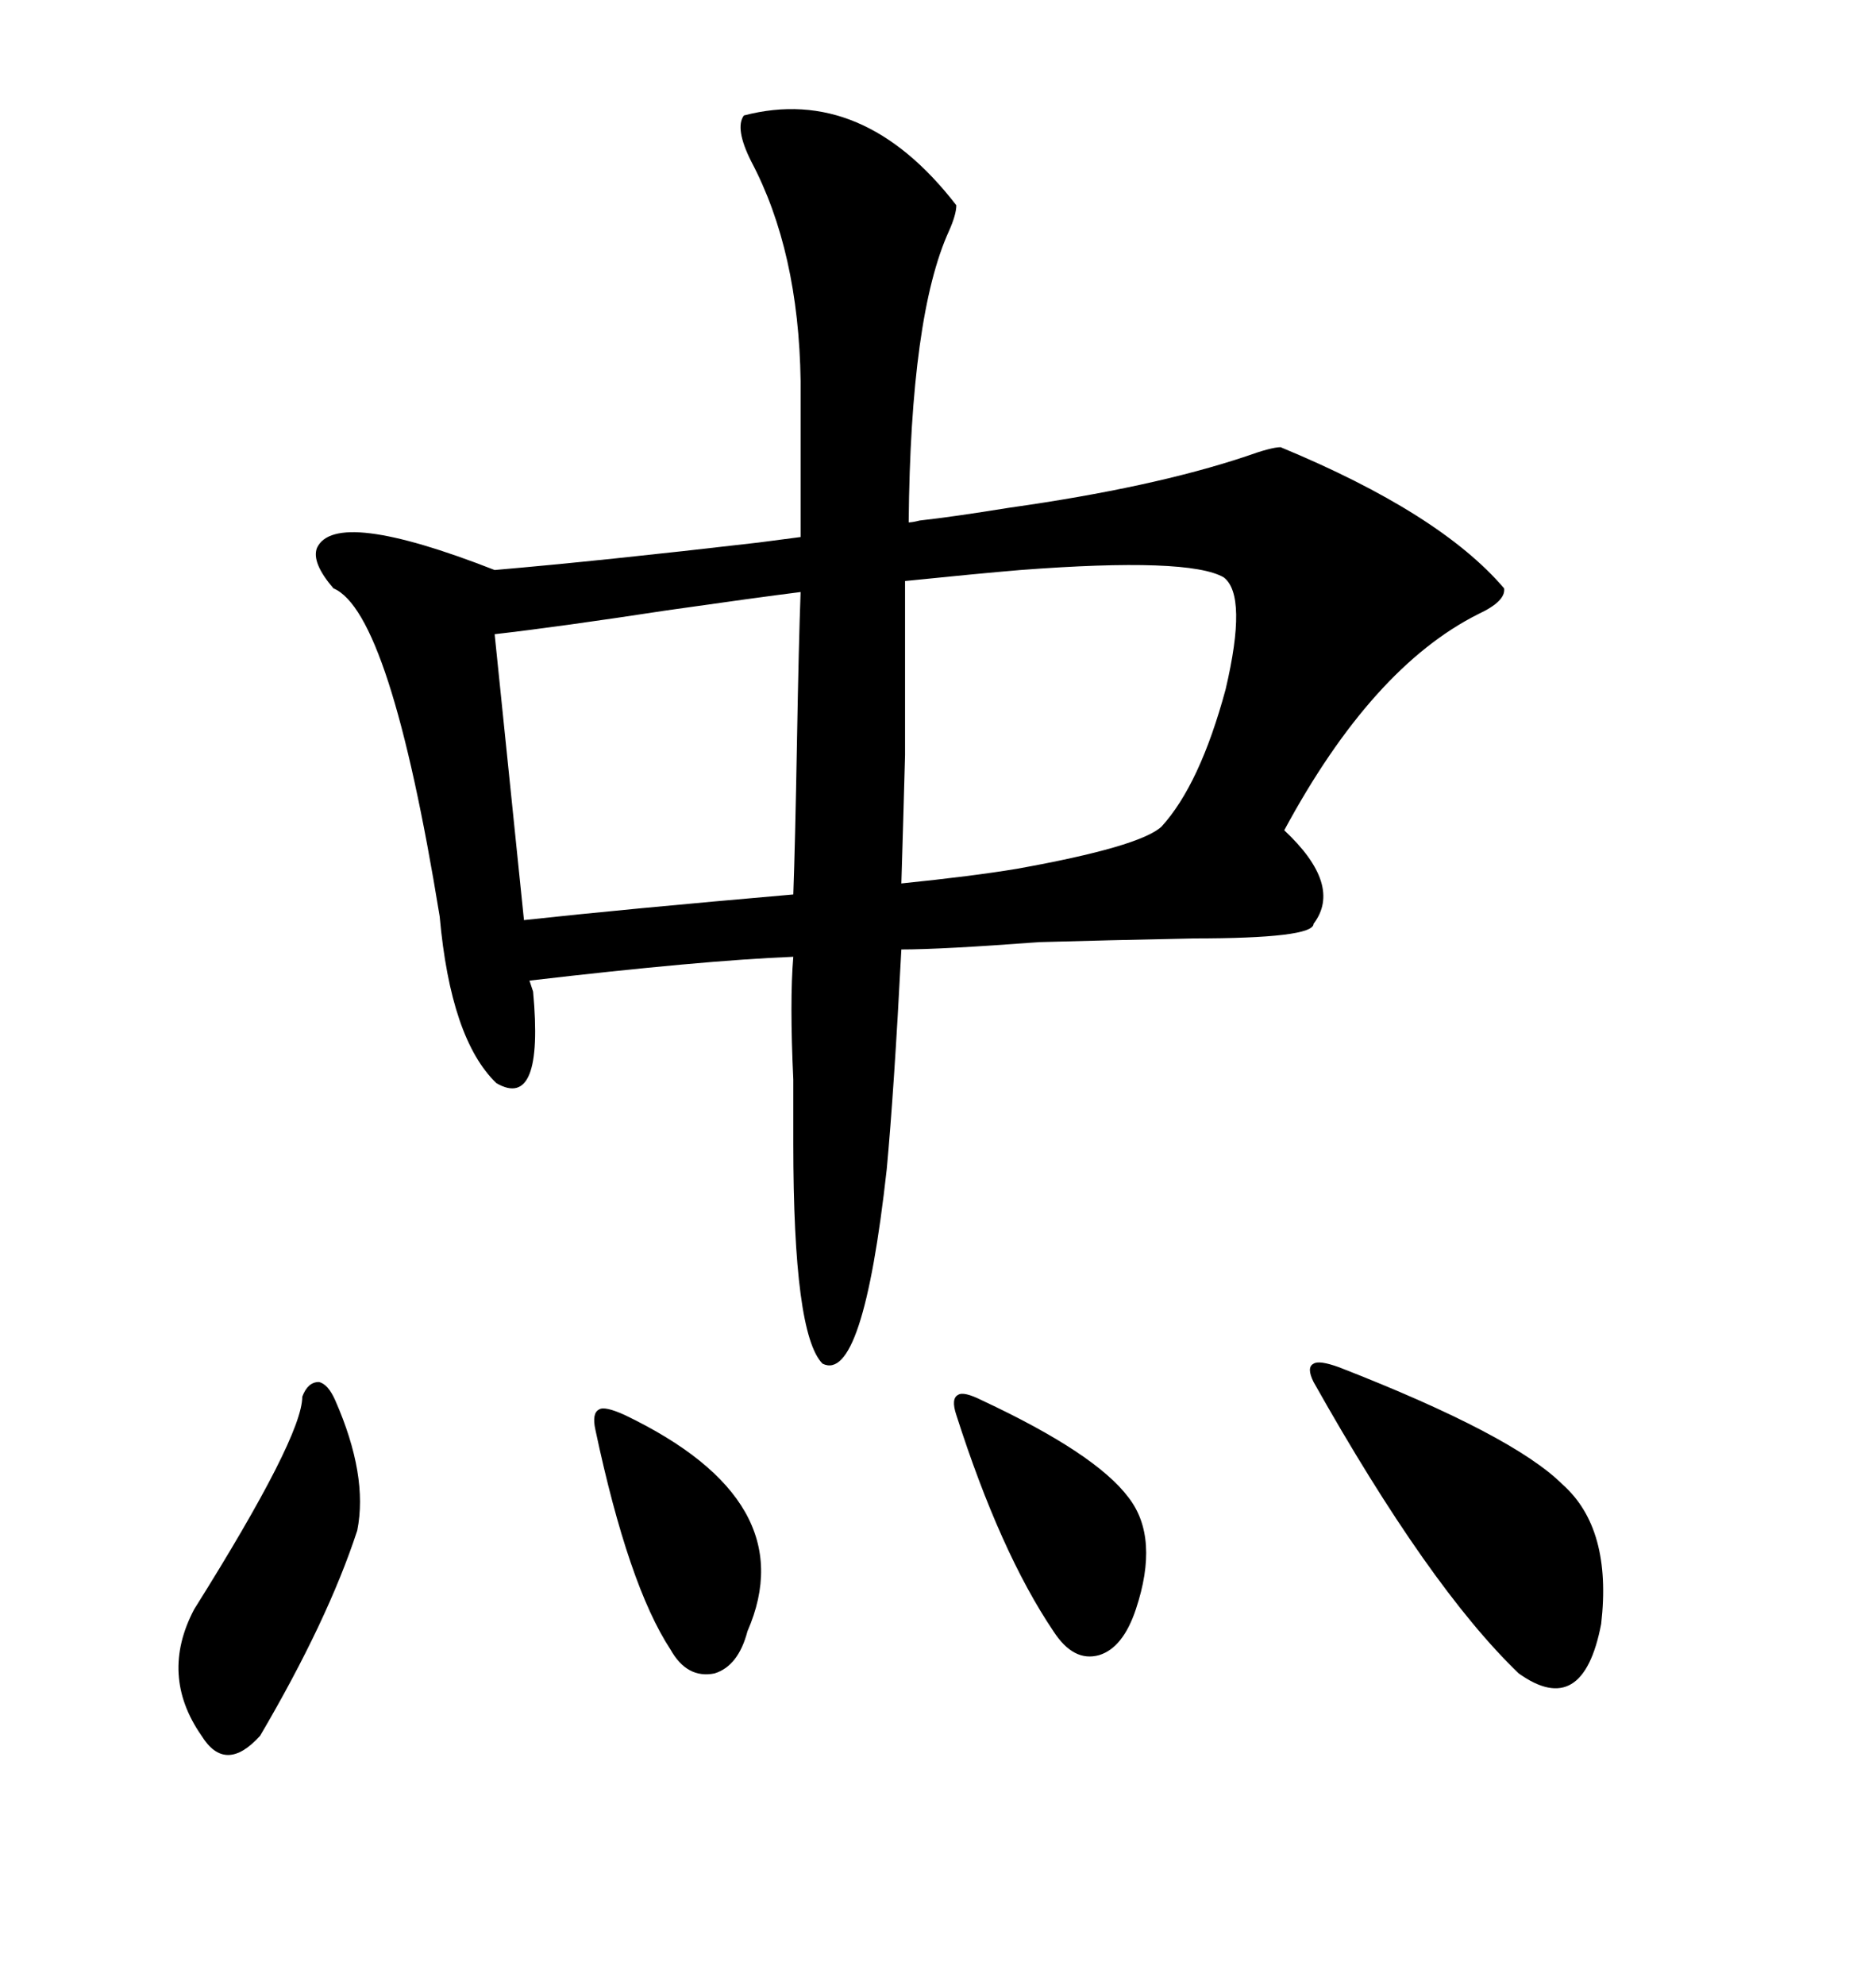 <svg xmlns="http://www.w3.org/2000/svg" xmlns:xlink="http://www.w3.org/1999/xlink" width="300" height="317.285"><path d="M118.95 18.46L118.95 18.46Q137.99 13.48 152.93 32.81L152.93 32.81Q152.93 34.28 151.76 36.91L151.76 36.91Q145.61 50.39 145.31 83.50L145.31 83.50Q145.90 83.50 147.07 83.20L147.07 83.20Q152.34 82.62 161.43 81.15L161.43 81.15Q184.28 77.93 199.22 72.95L199.22 72.95Q203.32 71.48 204.79 71.48L204.79 71.48Q230.27 82.03 240.53 94.04L240.53 94.04Q240.82 96.09 236.43 98.14L236.43 98.14Q219.43 106.64 205.37 132.71L205.37 132.71Q214.75 141.50 210.06 147.66L210.06 147.66Q210.06 150 190.72 150L190.72 150Q176.66 150.29 166.11 150.59L166.11 150.59Q150.59 151.76 144.14 151.76L144.14 151.76Q142.97 174.32 141.80 186.91L141.80 186.91Q137.99 221.19 131.54 217.97L131.54 217.97Q126.86 213.28 126.86 182.81L126.86 182.81Q126.86 179.30 126.86 172.56L126.86 172.56Q126.27 159.96 126.86 152.93L126.86 152.93Q112.21 153.52 84.67 156.74L84.67 156.74L85.25 158.50Q87.01 177.54 79.39 173.14L79.39 173.14Q72.07 166.11 70.31 146.48L70.31 146.48Q62.40 97.85 53.32 94.04L53.32 94.04Q49.80 89.94 50.68 87.60L50.68 87.60Q53.61 81.15 79.10 91.11L79.10 91.11Q96.09 89.65 121.29 86.72L121.29 86.72Q125.68 86.13 128.03 85.84L128.03 85.84L128.03 60.94Q127.73 40.14 120.12 25.78L120.12 25.78Q117.48 20.51 118.95 18.46ZM195.70 92.29L195.70 92.29Q190.14 89.06 163.18 91.11L163.18 91.11Q156.15 91.70 144.73 92.87L144.73 92.87Q144.73 111.04 144.73 120.70L144.73 120.70Q144.43 131.84 144.14 141.21L144.14 141.21Q155.57 140.04 162.60 138.87L162.60 138.87Q182.23 135.35 185.74 132.13L185.74 132.13Q191.89 125.39 196.00 110.16L196.00 110.16Q199.51 95.21 195.70 92.29ZM126.86 142.97L126.86 142.97Q127.15 135.06 127.44 118.95L127.44 118.95Q127.73 102.54 128.03 94.63L128.03 94.63Q121.00 95.51 106.64 97.56L106.64 97.56Q89.36 100.20 79.10 101.37L79.10 101.37L83.79 147.07Q99.90 145.31 126.86 142.97ZM214.16 218.55L214.16 218.55Q241.99 229.39 249.90 237.30L249.90 237.30Q257.81 244.34 256.05 259.57L256.05 259.57Q253.13 274.80 242.87 267.48L242.87 267.48Q228.52 253.71 210.06 220.90L210.06 220.90Q208.89 218.55 210.06 217.97L210.06 217.97Q210.94 217.38 214.16 218.55ZM48.34 223.24L48.34 223.24Q49.22 220.90 50.98 220.90L50.98 220.90Q52.44 221.19 53.61 223.83L53.61 223.83Q58.89 235.84 57.13 244.63L57.13 244.63Q52.44 258.98 41.60 277.44L41.60 277.44Q36.04 283.59 32.23 277.44L32.23 277.44Q25.49 267.77 31.05 257.23L31.05 257.23Q48.34 229.69 48.34 223.24ZM157.03 223.83L157.03 223.83Q175.20 232.32 180.47 239.36L180.47 239.36Q185.45 245.80 181.64 257.23L181.64 257.23Q179.59 263.38 175.78 264.55L175.78 264.55Q171.68 265.72 168.46 260.74L168.46 260.74Q159.96 248.14 152.93 226.17L152.93 226.17Q152.05 223.54 153.22 222.95L153.22 222.95Q154.10 222.36 157.03 223.83ZM99.90 226.17L99.90 226.17Q128.61 239.94 119.53 260.74L119.53 260.74Q118.07 266.31 114.26 267.48L114.26 267.48Q109.86 268.36 107.23 263.67L107.23 263.67Q100.49 253.42 95.21 228.52L95.21 228.52Q94.63 225.88 95.80 225.29L95.80 225.29Q96.68 224.71 99.90 226.17Z"/></svg>